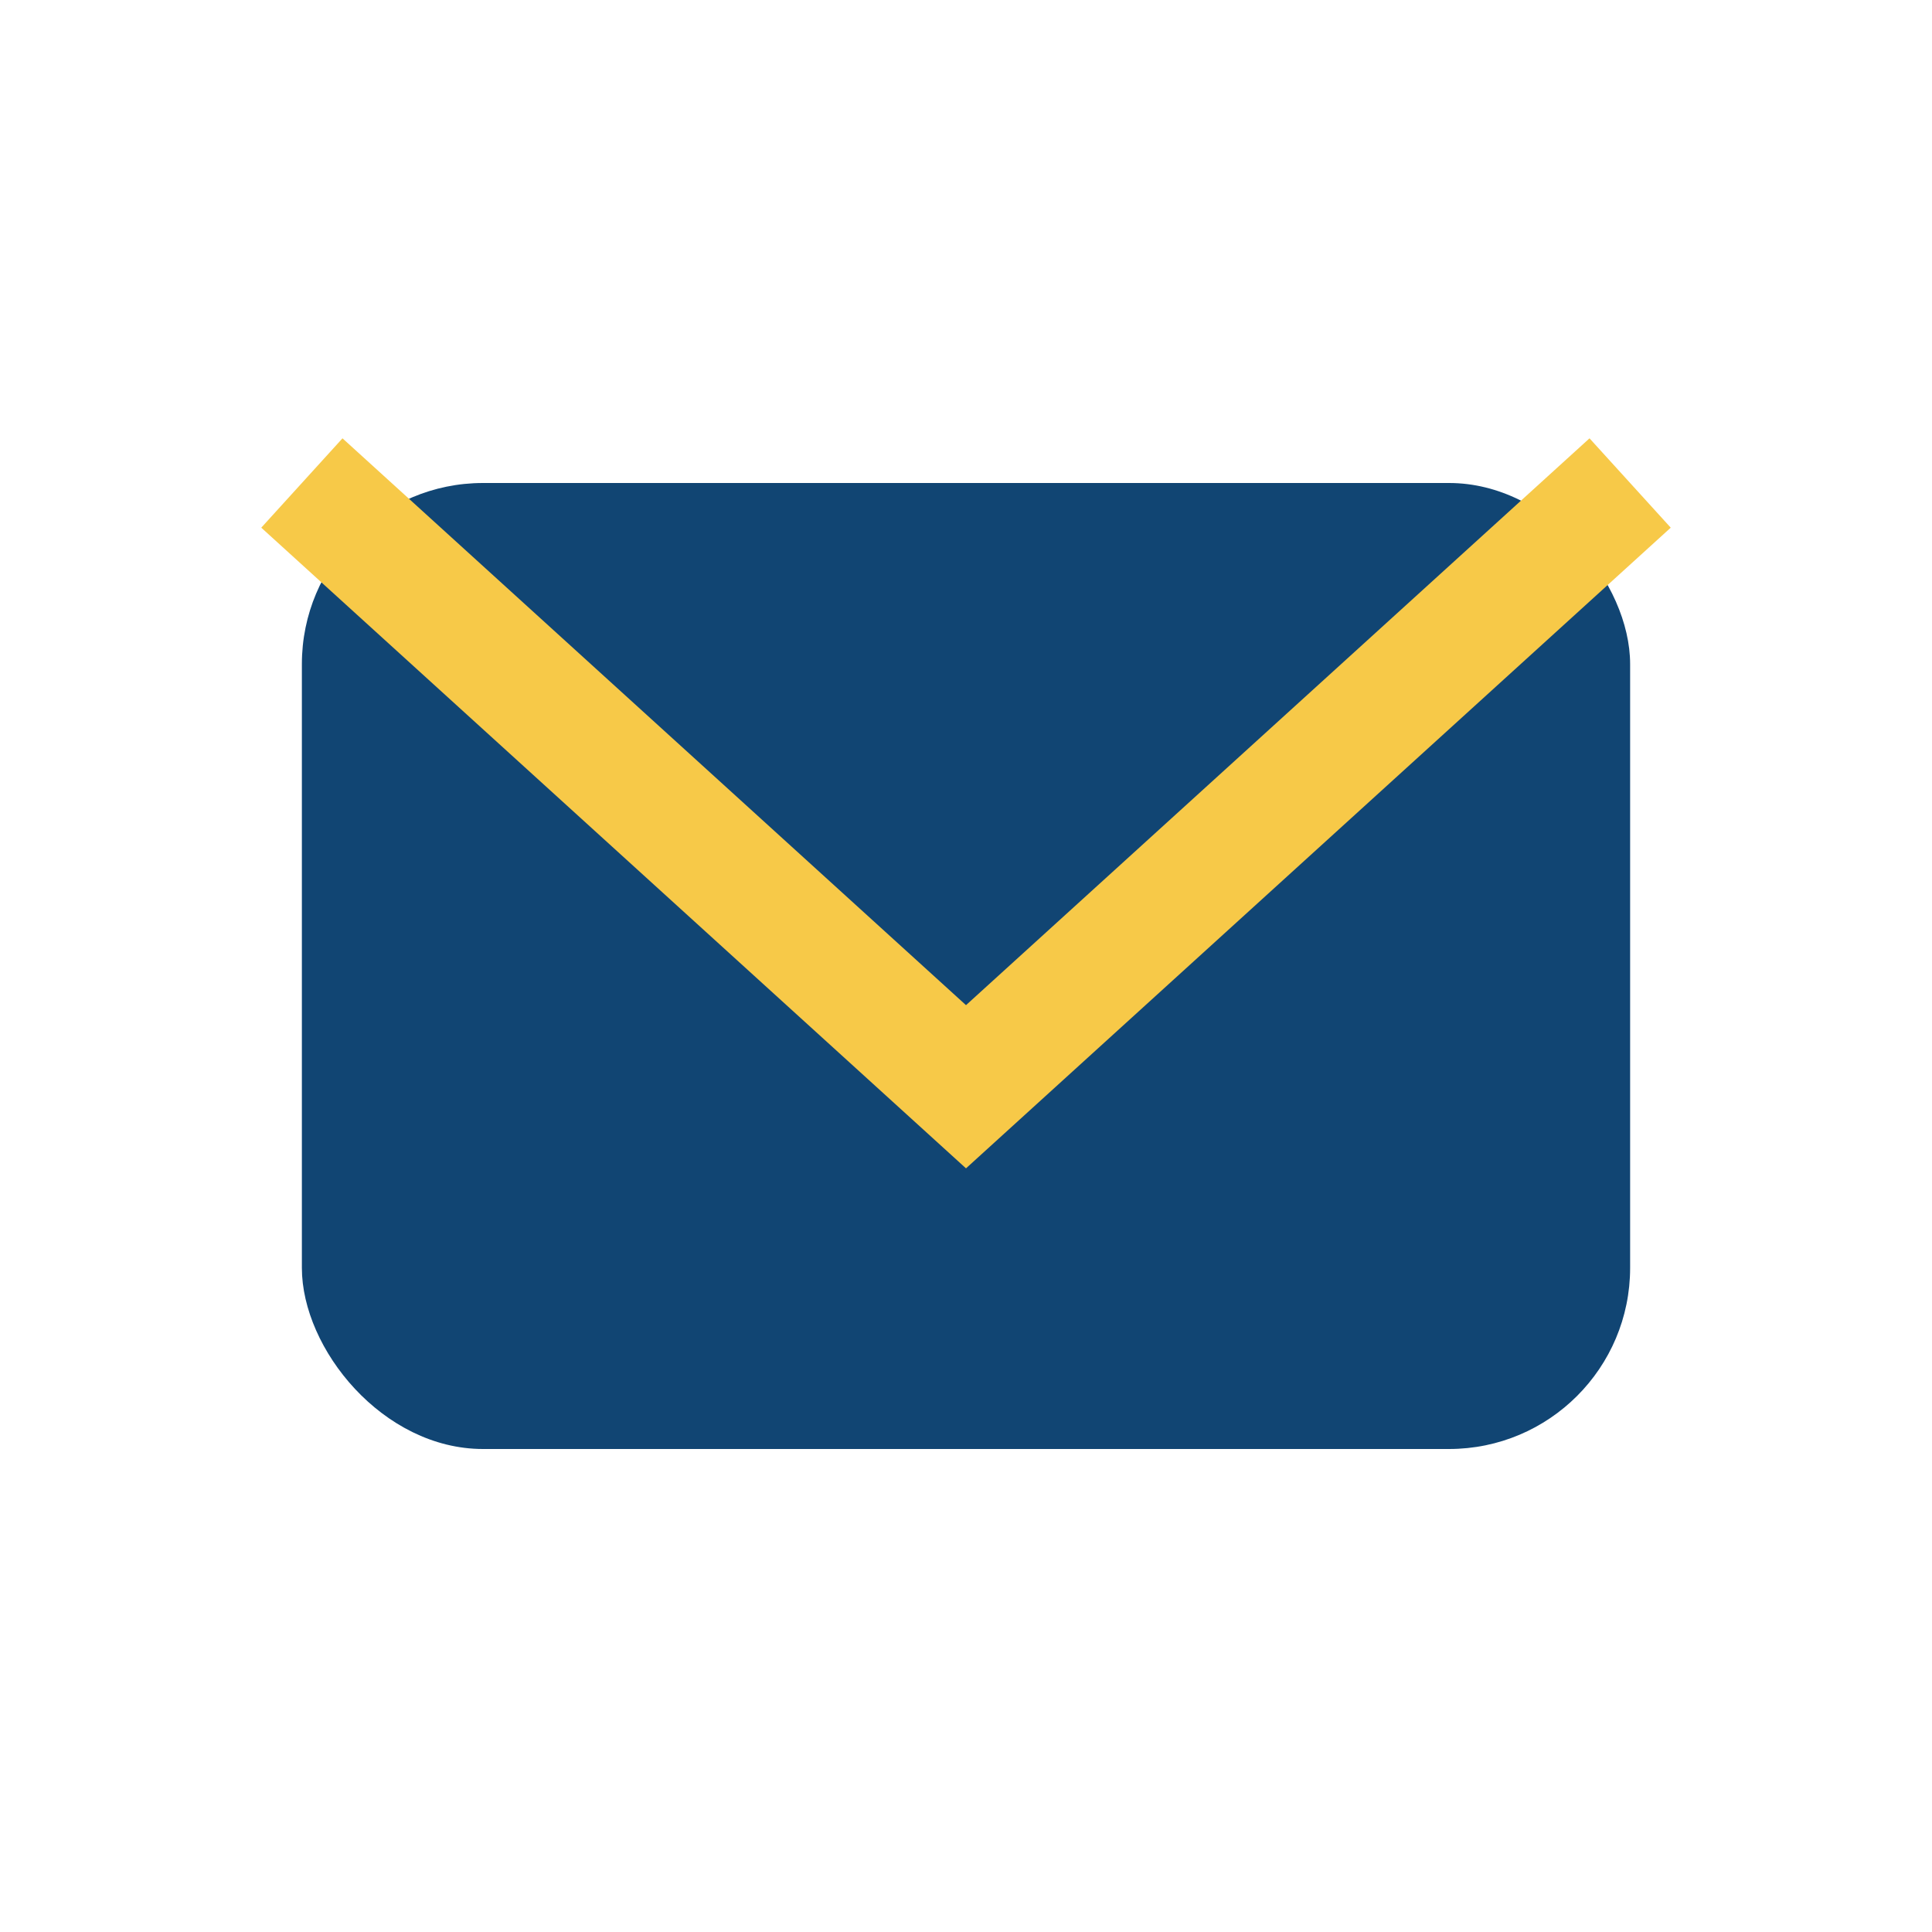 <?xml version="1.0" encoding="UTF-8"?>
<svg xmlns="http://www.w3.org/2000/svg" width="32" height="32" viewBox="0 0 32 32"><rect x="5" y="8" width="22" height="16" rx="3" fill="#114573"/><polyline points="5,8 16,18 27,8" fill="none" stroke="#F7C948" stroke-width="2"/></svg>